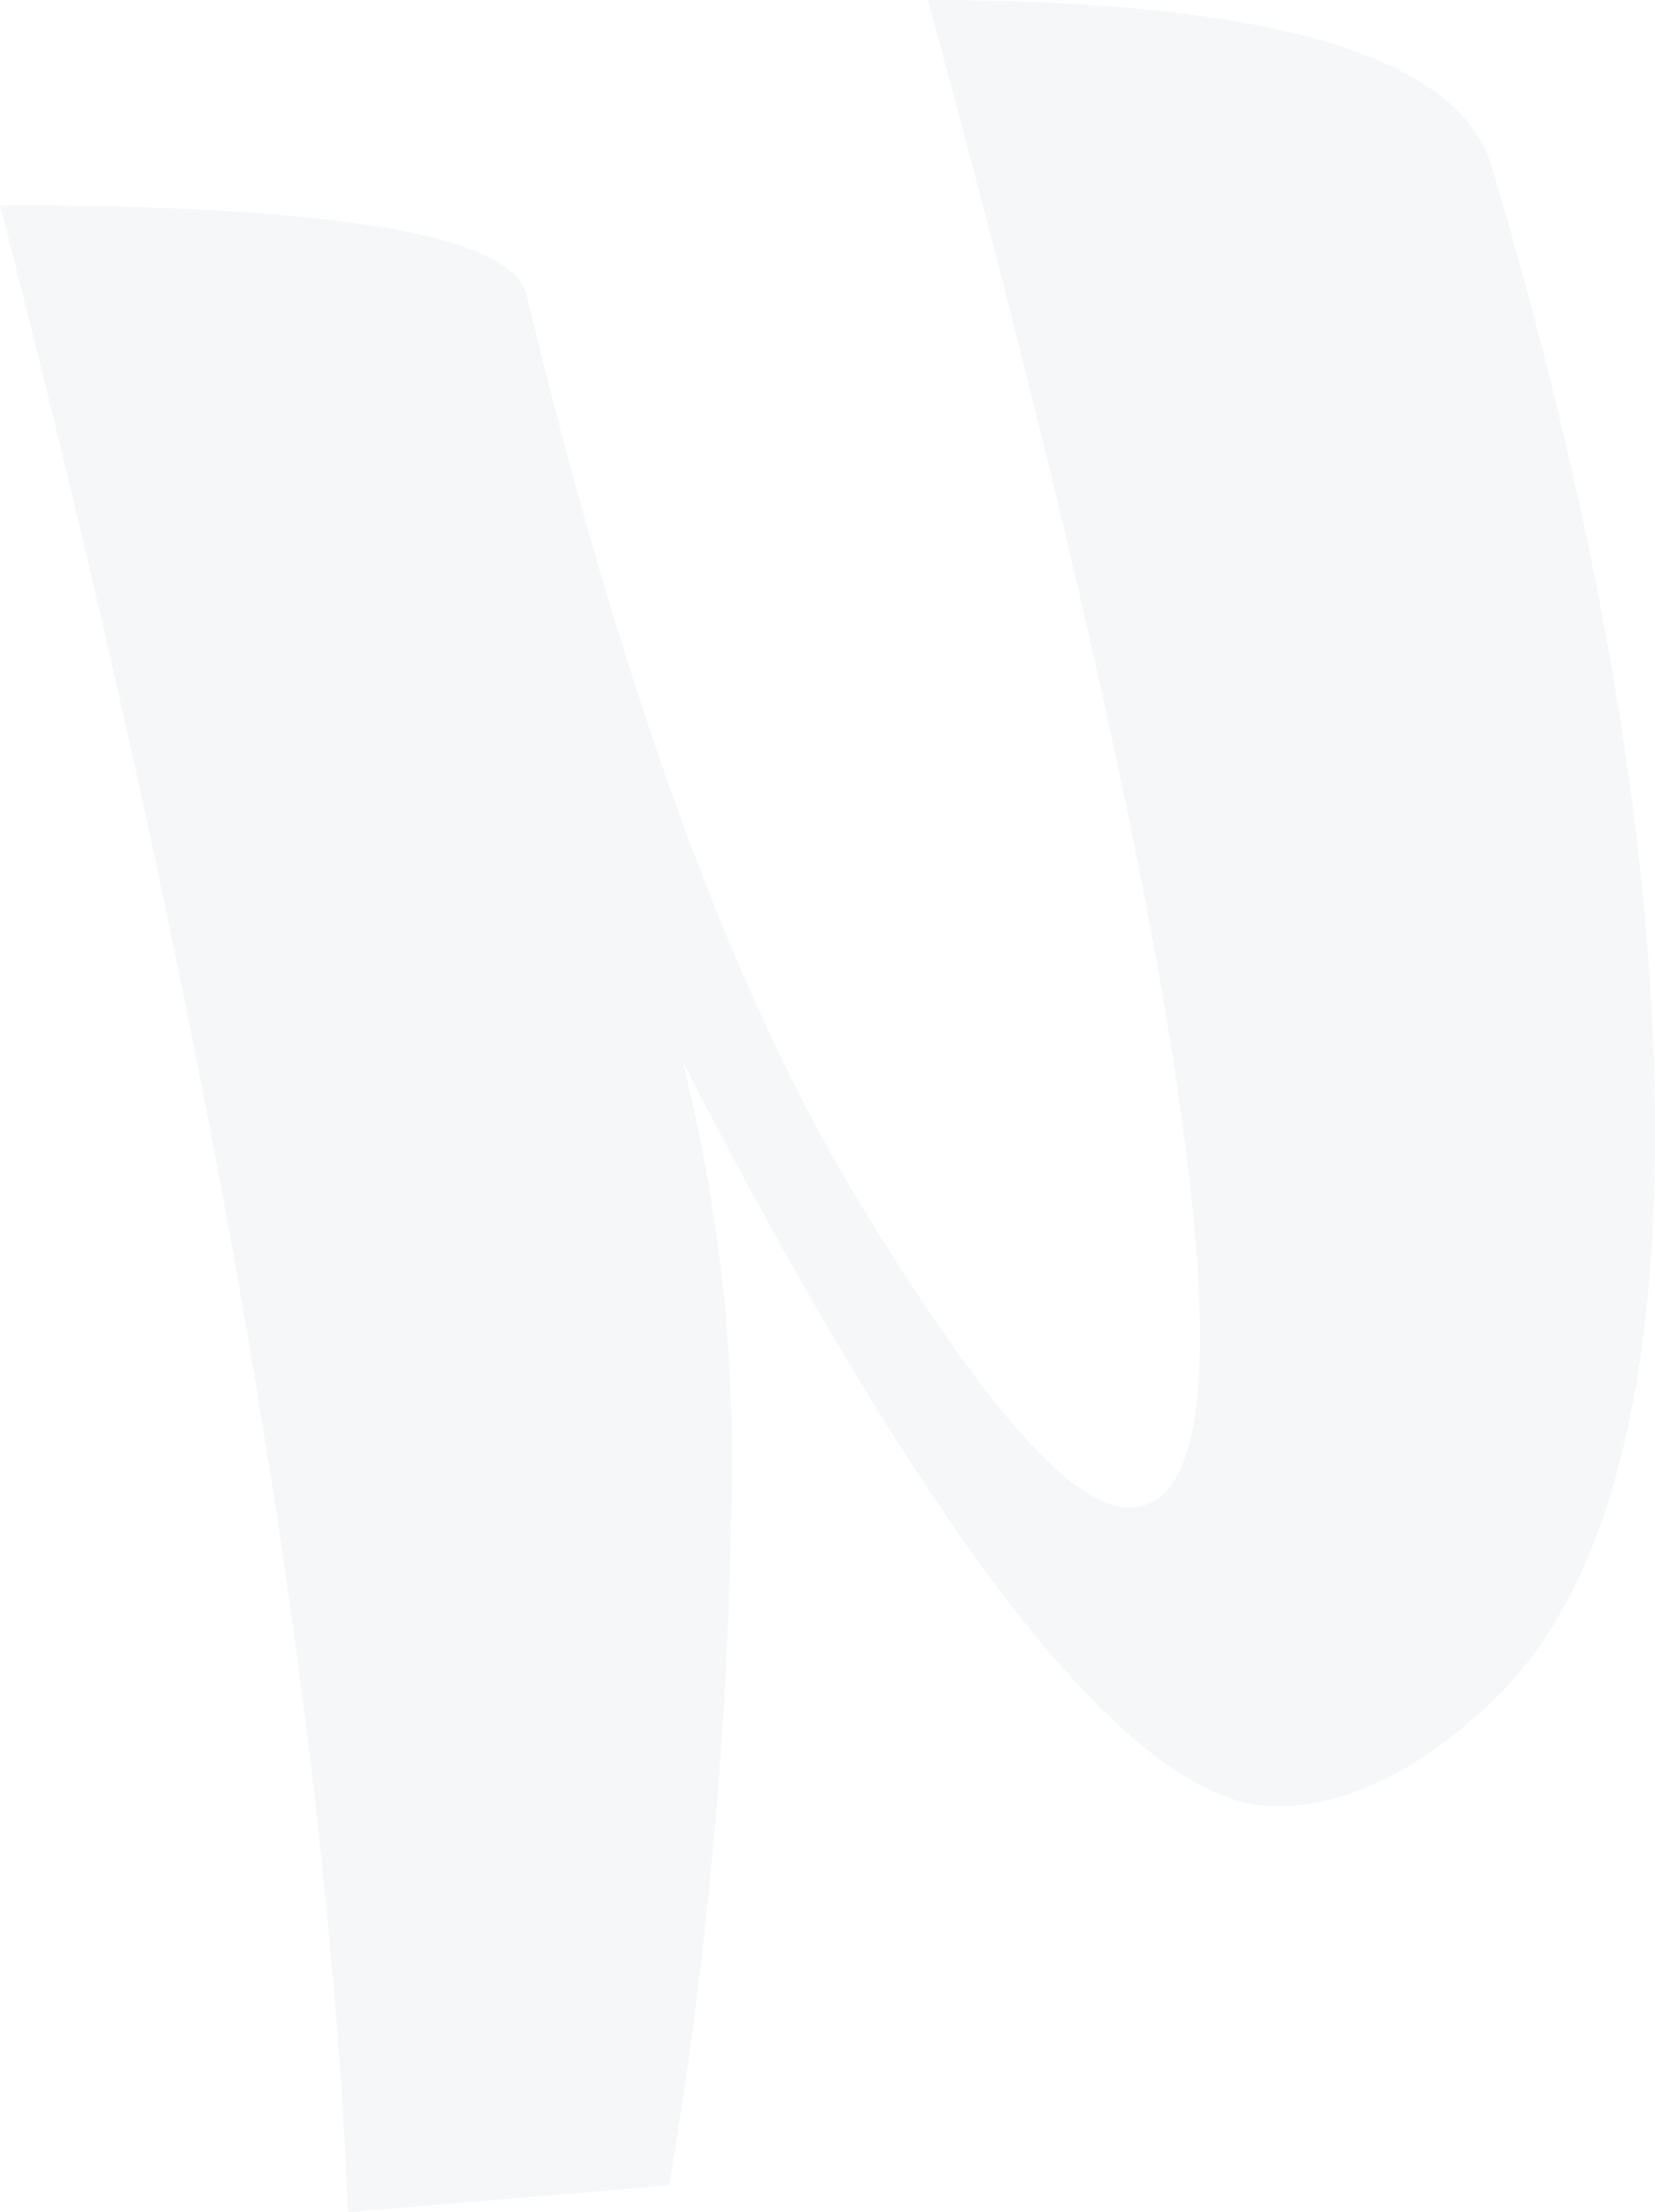 <svg xmlns="http://www.w3.org/2000/svg" width="72.461" height="96.875" viewBox="0 0 72.461 96.875"><path id="Trac&#xE9;_620" data-name="Trac&#xE9; 620" d="M33.887-282.812q-2.539-7.031-24.609-7.031,11.914,43.75,11.914,58.594,0,7.422-3.125,7.422-3.711,0-11.914-13.574T-8.3-276.953q-.977-3.906-23.047-3.906,13.867,53.906,15.234,87.891l14.063-1.172A198.291,198.291,0,0,0,.684-224.414a70.945,70.945,0,0,0-2.148-18.945q16.8,32.617,25.977,32.617,4.688,0,9.57-4.687,7.031-6.836,7.031-24.8Q41.113-258.594,33.887-282.812Z" transform="translate(31.348 289.844)" fill="#143e6e" opacity="0.04"></path></svg>